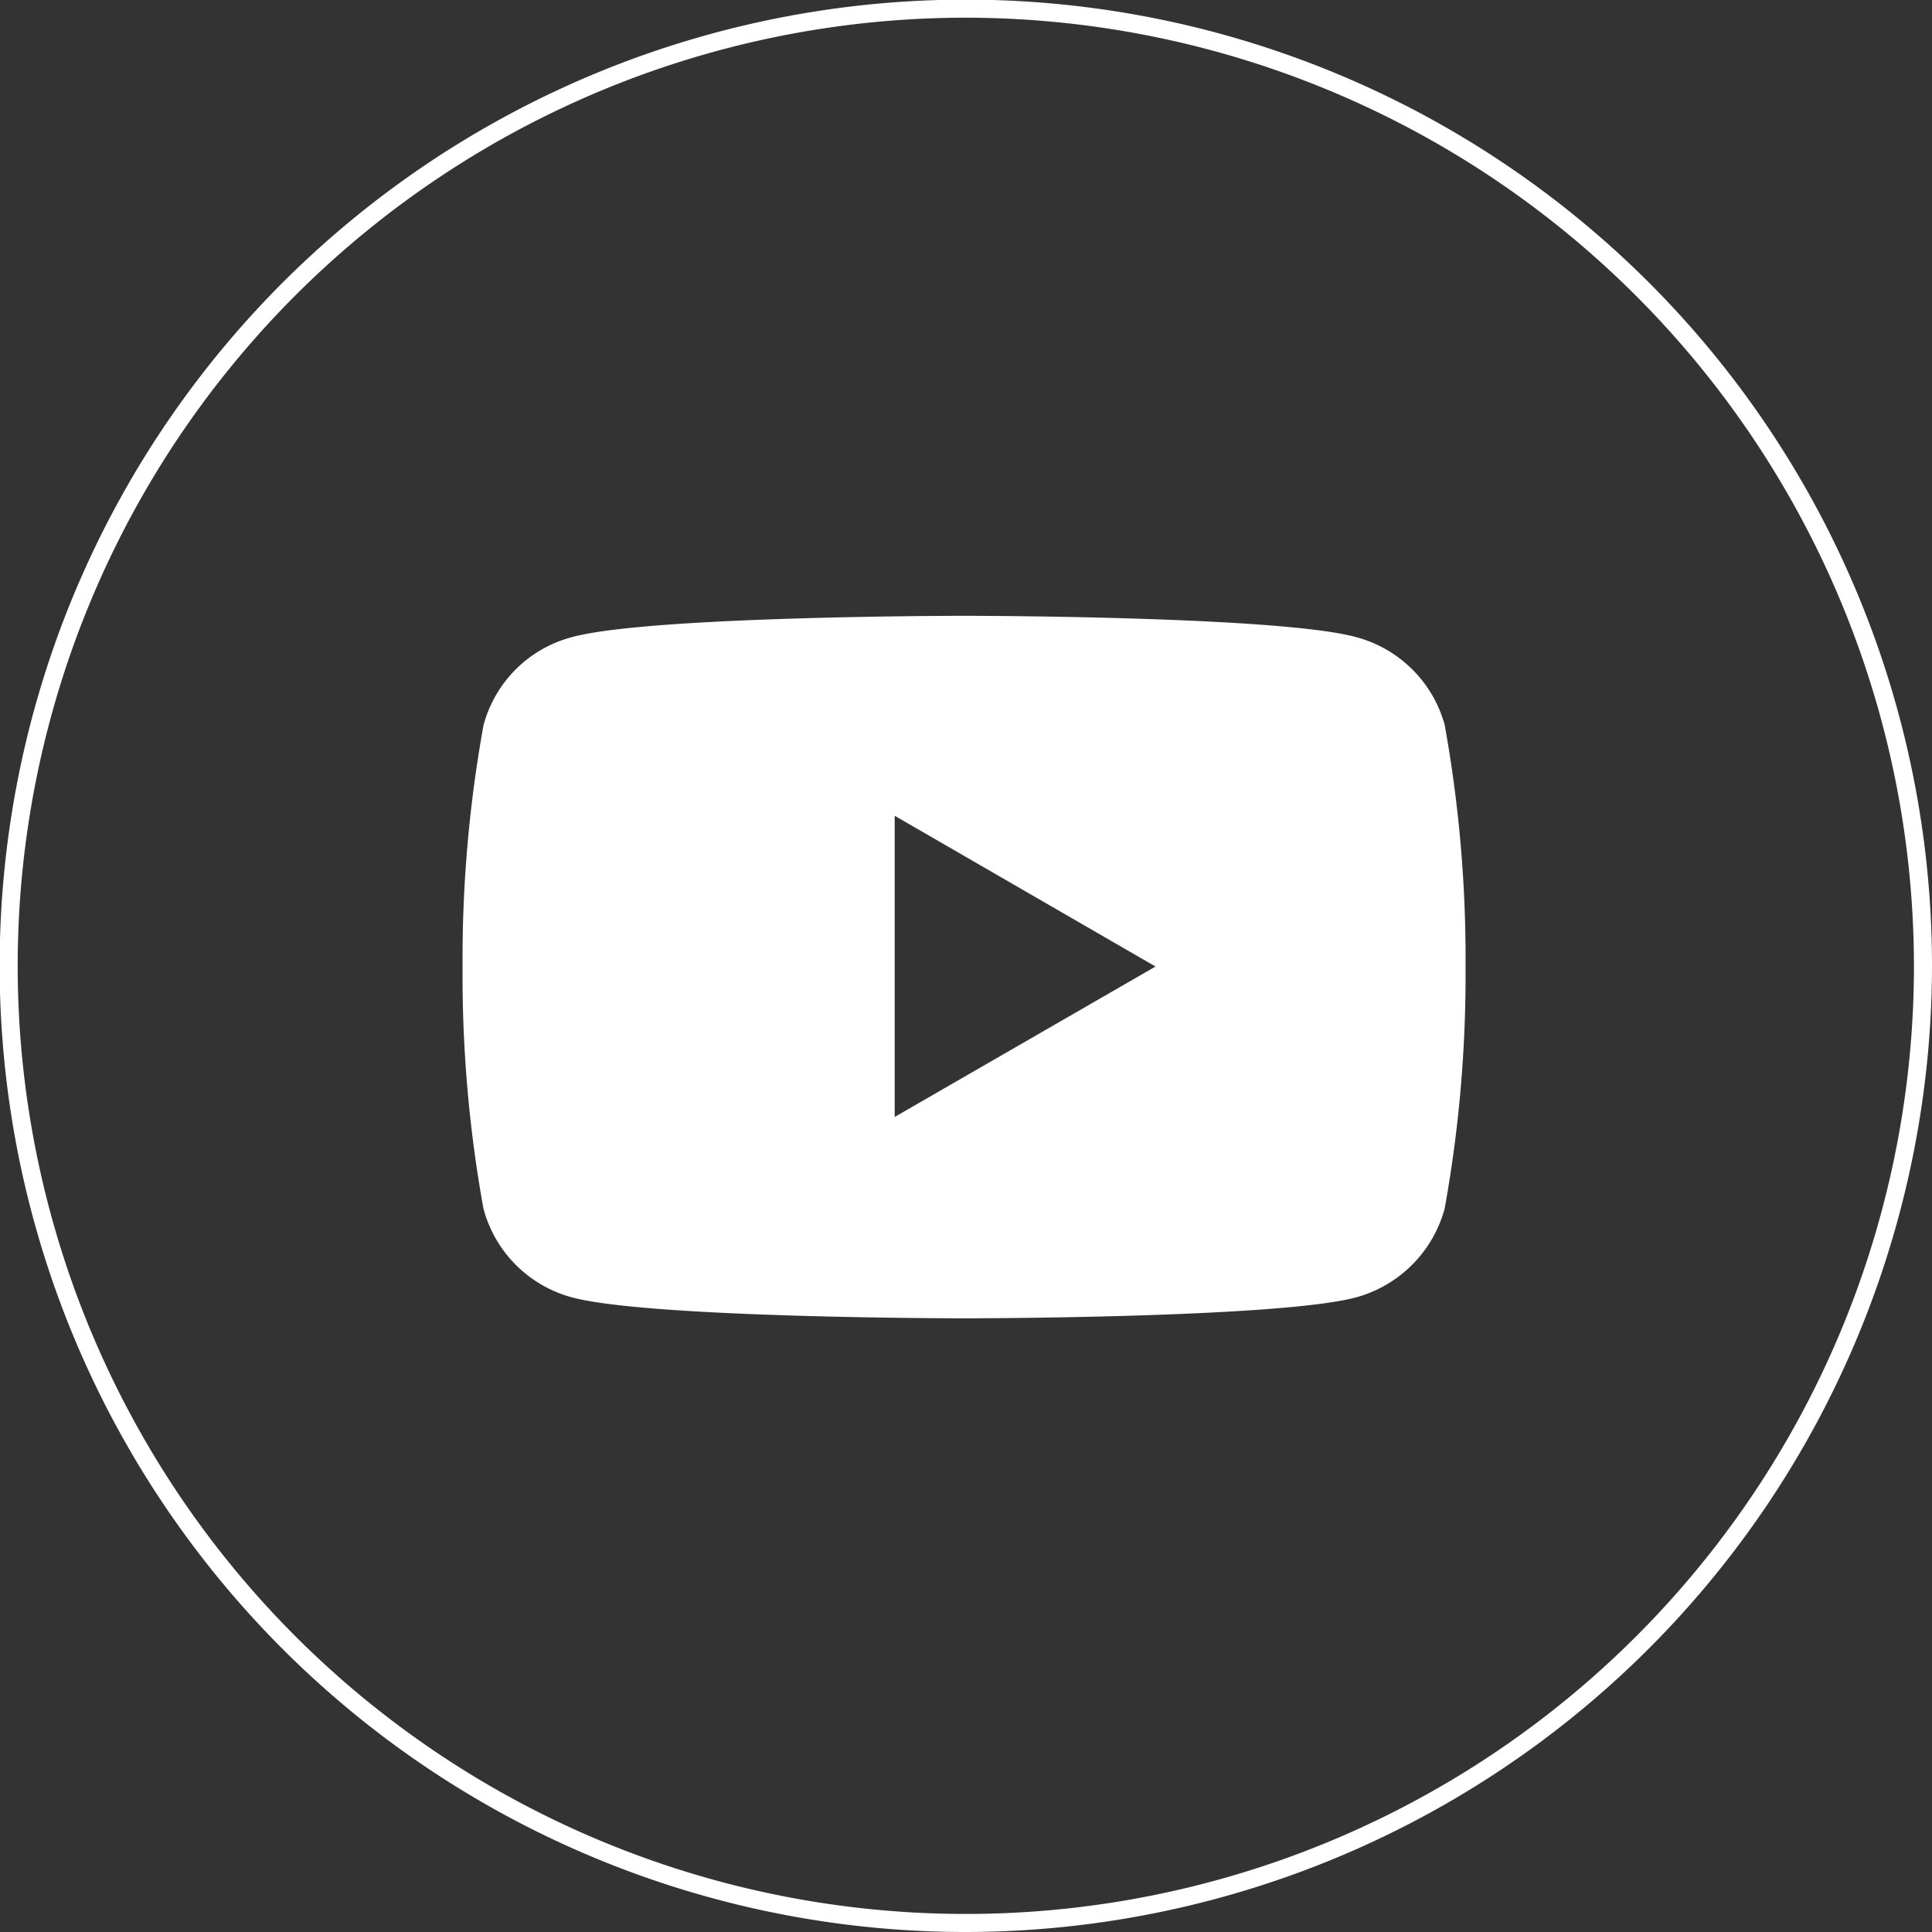 <svg id="Design" xmlns="http://www.w3.org/2000/svg" viewBox="0 0 54.59 54.59"><rect x="0" y="0" width="54.59" height="54.59" fill="#333333" stroke="none"/><defs><style>.cls-1{fill:#fff;}</style></defs><path class="cls-1" d="M27.29,54.59a27.3,27.3,0,1,1,27.3-27.3A27.33,27.33,0,0,1,27.29,54.59ZM27.29.5A26.79,26.79,0,1,0,54.08,27.29,26.82,26.82,0,0,0,27.29.5Z"/><path class="cls-1" d="M40.82,20.48A3.54,3.54,0,0,0,38.31,18c-2.21-.6-11.07-.6-11.07-.6s-8.86,0-11.07.6a3.51,3.51,0,0,0-2.51,2.5,37.09,37.09,0,0,0-.59,6.83,37,37,0,0,0,.59,6.82,3.54,3.54,0,0,0,2.51,2.51c2.21.59,11.07.59,11.07.59s8.86,0,11.07-.59a3.57,3.57,0,0,0,2.51-2.51,37,37,0,0,0,.59-6.82A37.09,37.09,0,0,0,40.82,20.48ZM25.28,31.56V23.05l7.37,4.26Z"/></svg>